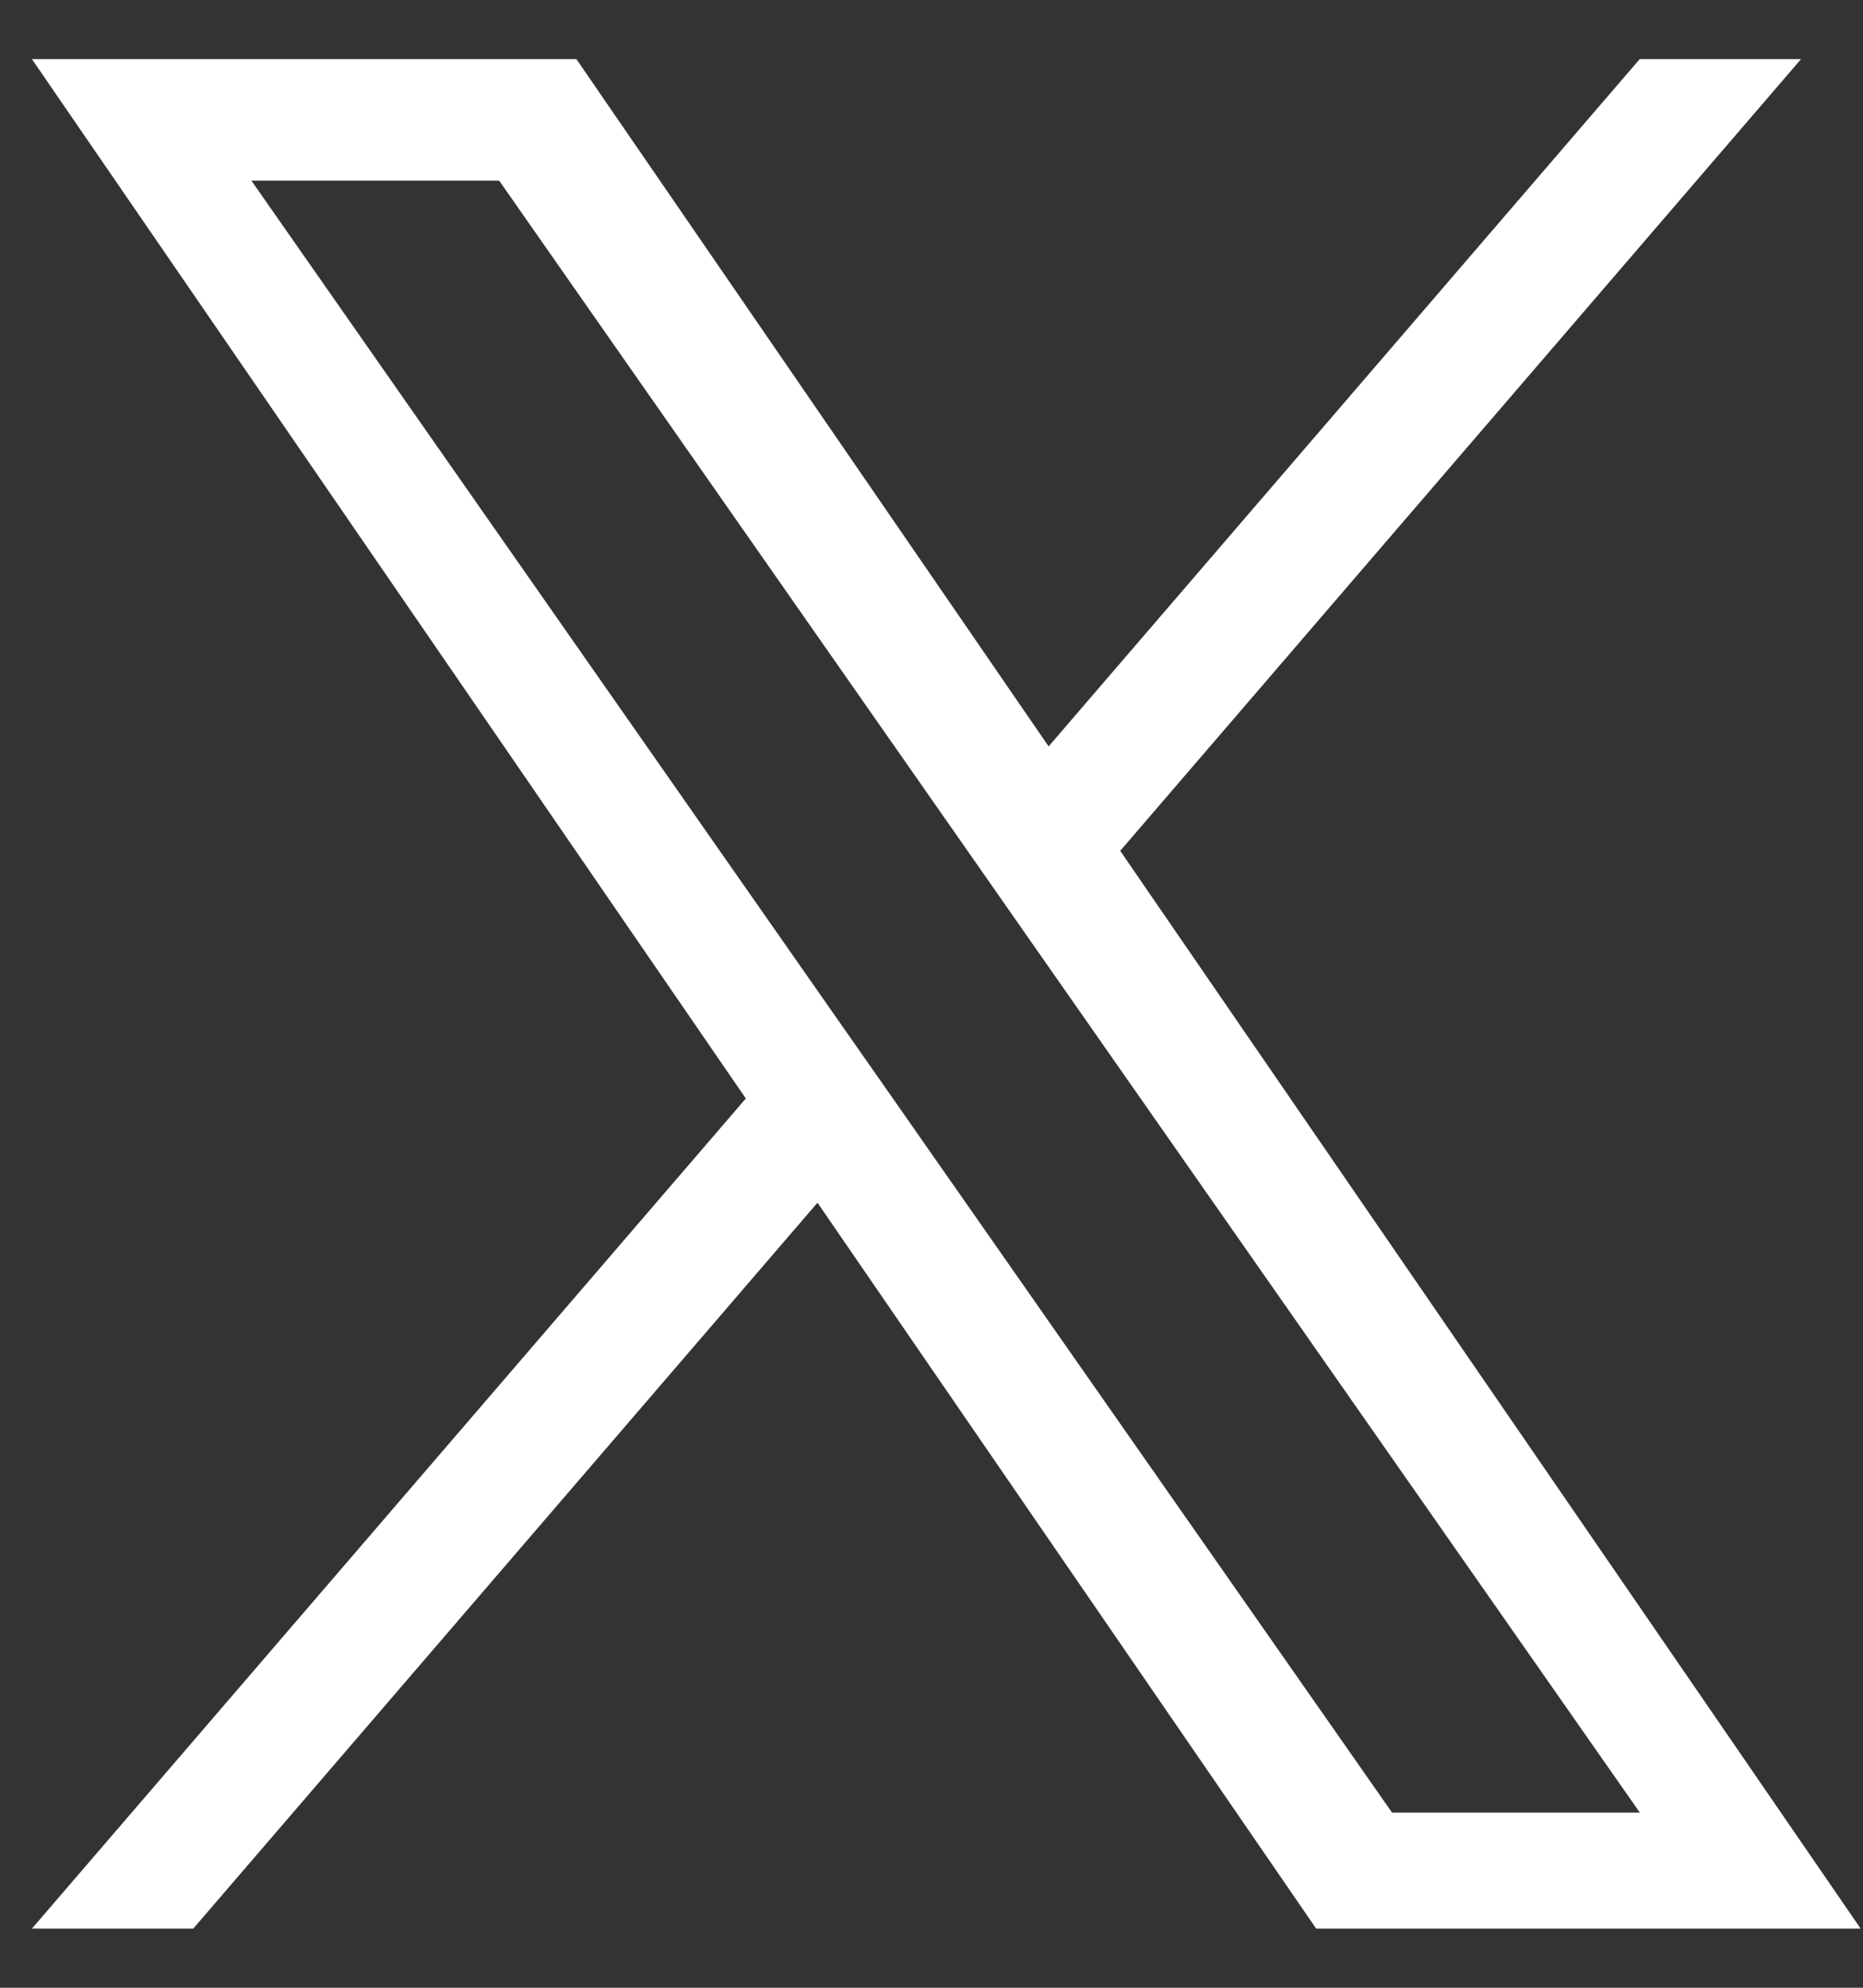 <svg width="15" height="16" viewBox="0 0 15 16" fill="none" xmlns="http://www.w3.org/2000/svg">
<rect x="0" y="0" width="15" height="16" fill="#333333" stroke="none"/>
<path d="M9.02 6.848L14.501 0.476H13.202L8.443 6.008L4.641 0.476H0.257L6.005 8.842L0.257 15.524H1.556L6.582 9.681L10.597 15.524H14.981L9.019 6.848H9.02ZM7.241 8.916L6.658 8.083L2.024 1.454H4.019L7.759 6.804L8.341 7.637L13.203 14.59H11.208L7.241 8.916V8.916Z" fill="white"/>
</svg>

